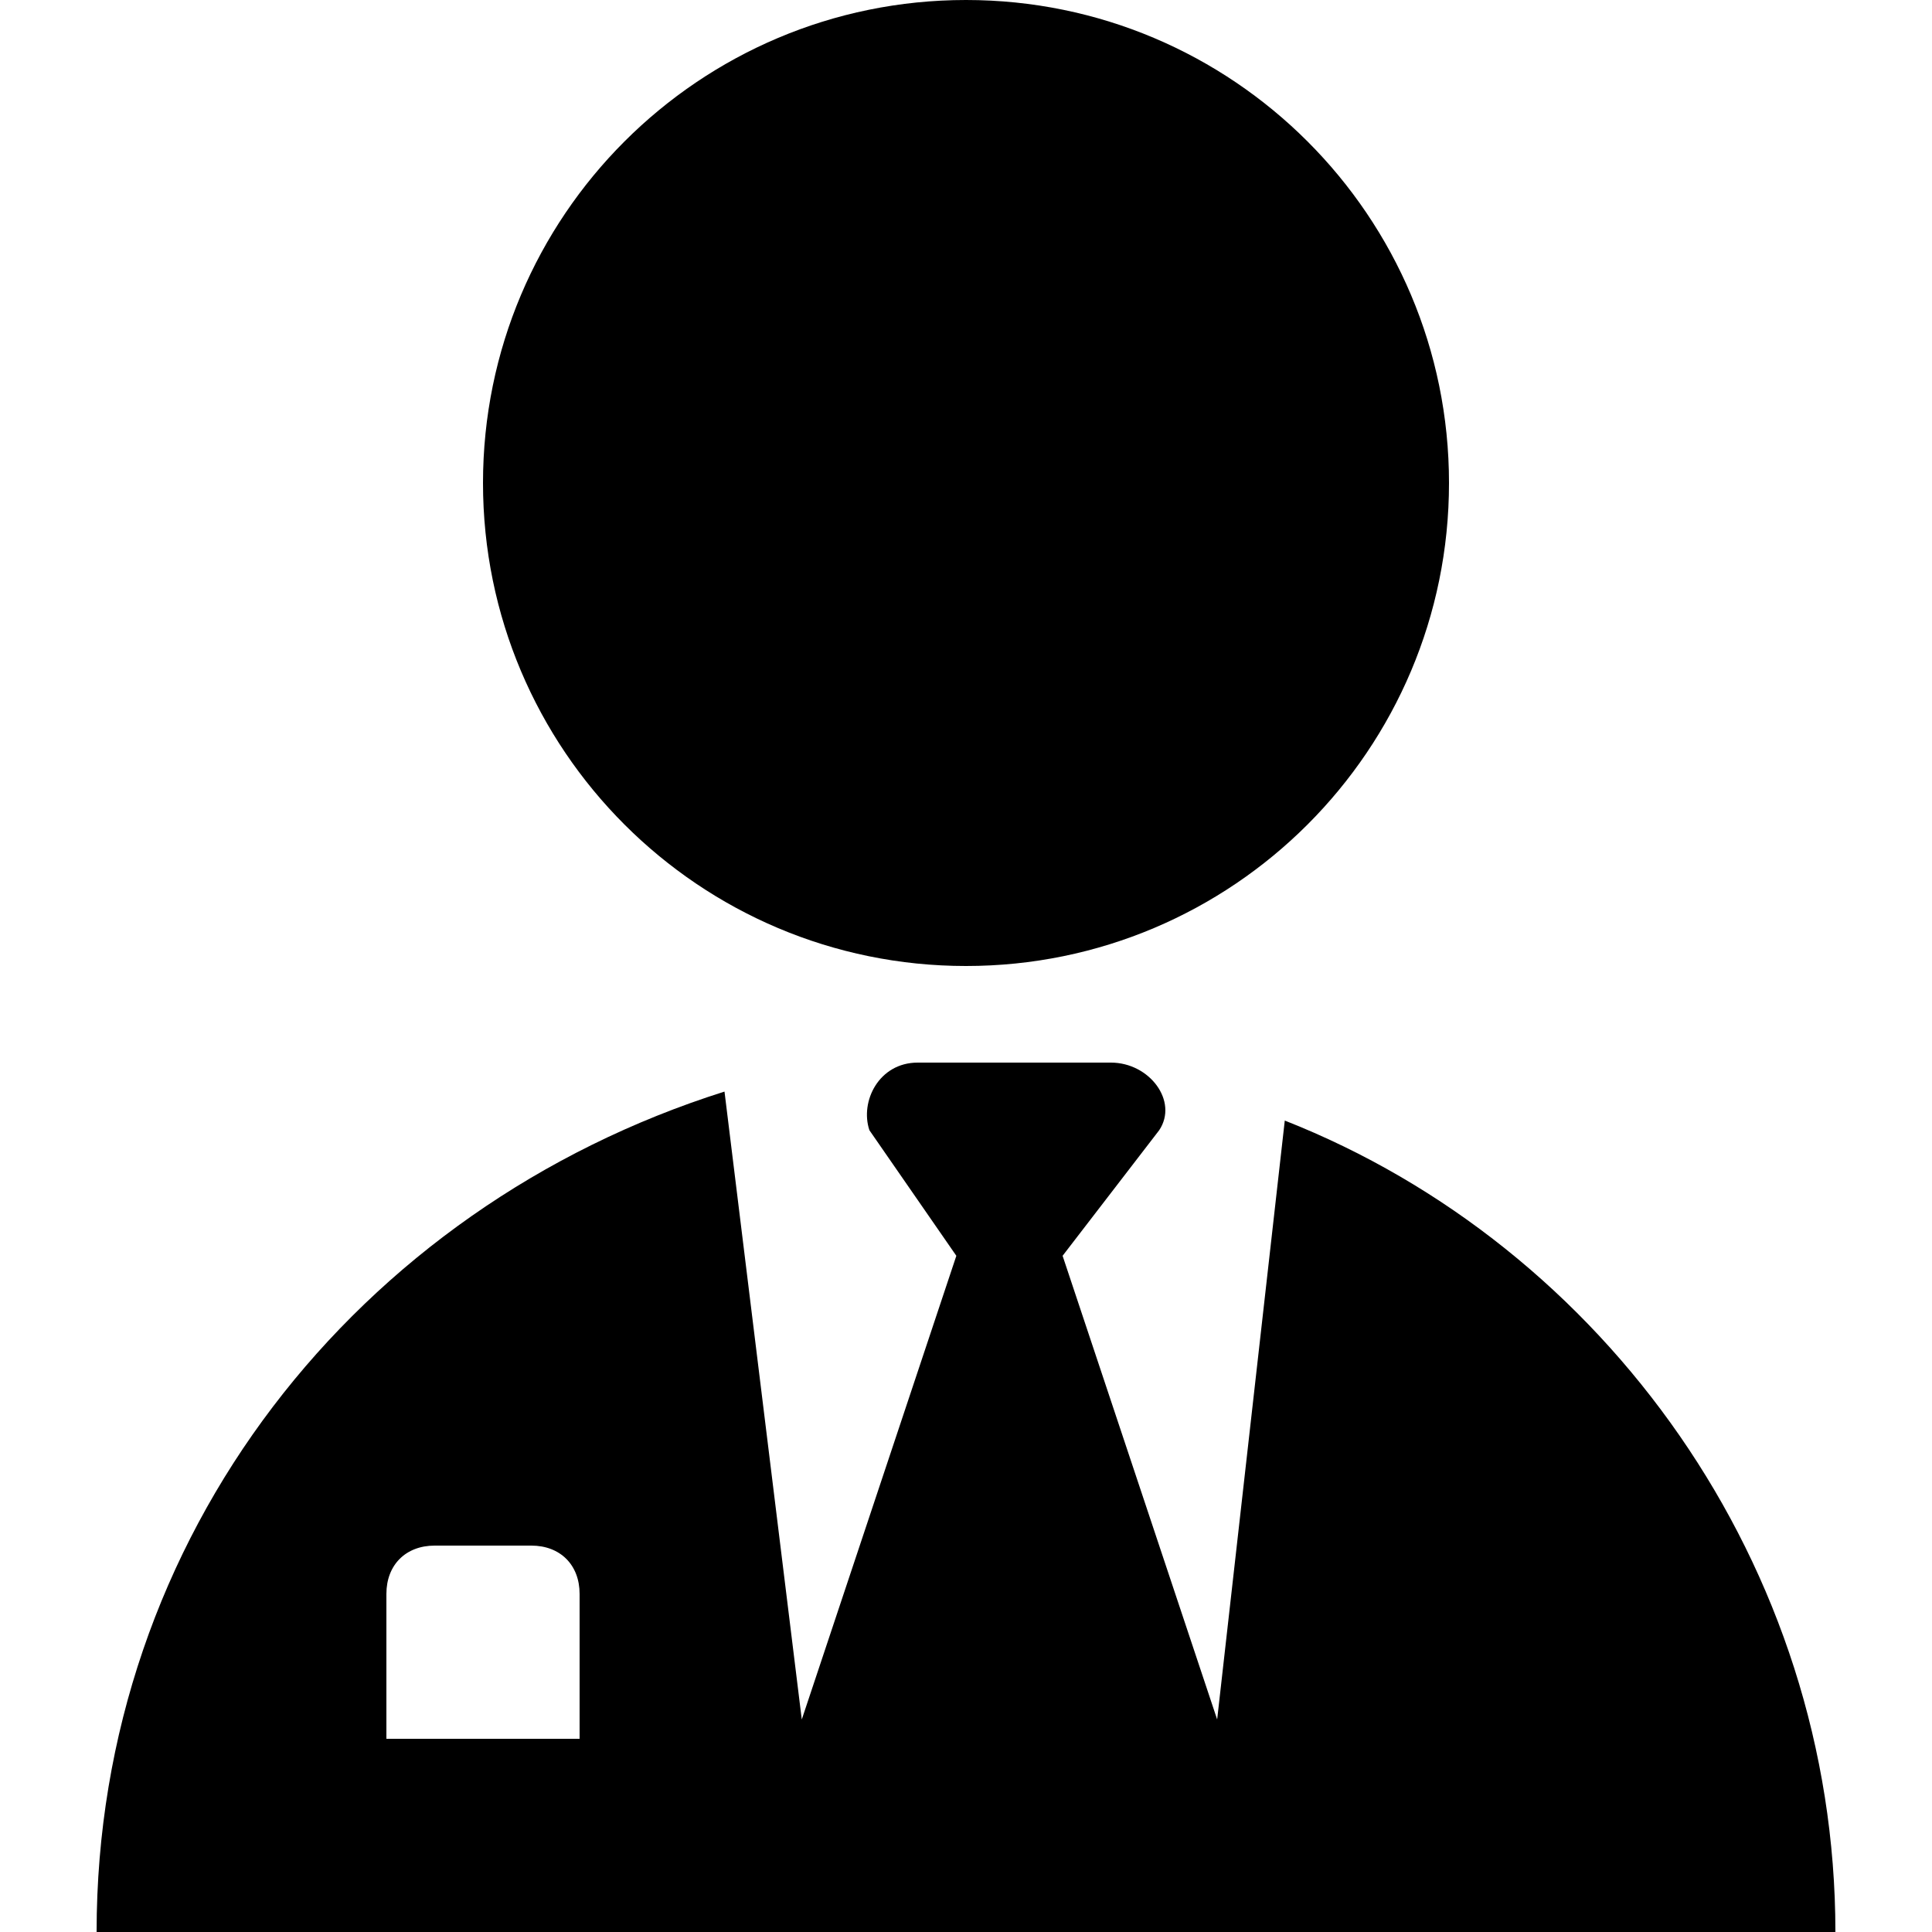 <svg width="52" height="52" viewBox="0 0 52 52" fill="none" xmlns="http://www.w3.org/2000/svg">
<g clip-path="url(#clip0_1_981)">
<path d="M26 26C33.18 26 39 20.18 39 13C39 5.82 33.18 0 26 0C18.82 0 13 5.82 13 13C13 20.18 18.82 26 26 26Z" fill="black"/>
<path d="M34.58 30.16L32.76 46.28L28.6 33.8L31.2 30.42C31.72 29.64 30.94 28.6 29.9 28.6H24.7C23.66 28.6 23.14 29.64 23.4 30.42L25.74 33.8L21.58 46.28L19.5 29.38C9.62 32.5 2.6 41.34 2.6 52H49.4C49.4 42.12 43.16 33.54 34.58 30.16ZM15.6 46.8H10.4V42.9C10.4 42.12 10.92 41.6 11.7 41.6H14.3C15.08 41.6 15.6 42.12 15.6 42.9V46.8Z" fill="black"/>
</g>
<defs>
<clipPath id="clip0_1_981">
<rect width="52" height="52" fill="white"/>
</clipPath>
</defs>
</svg>
